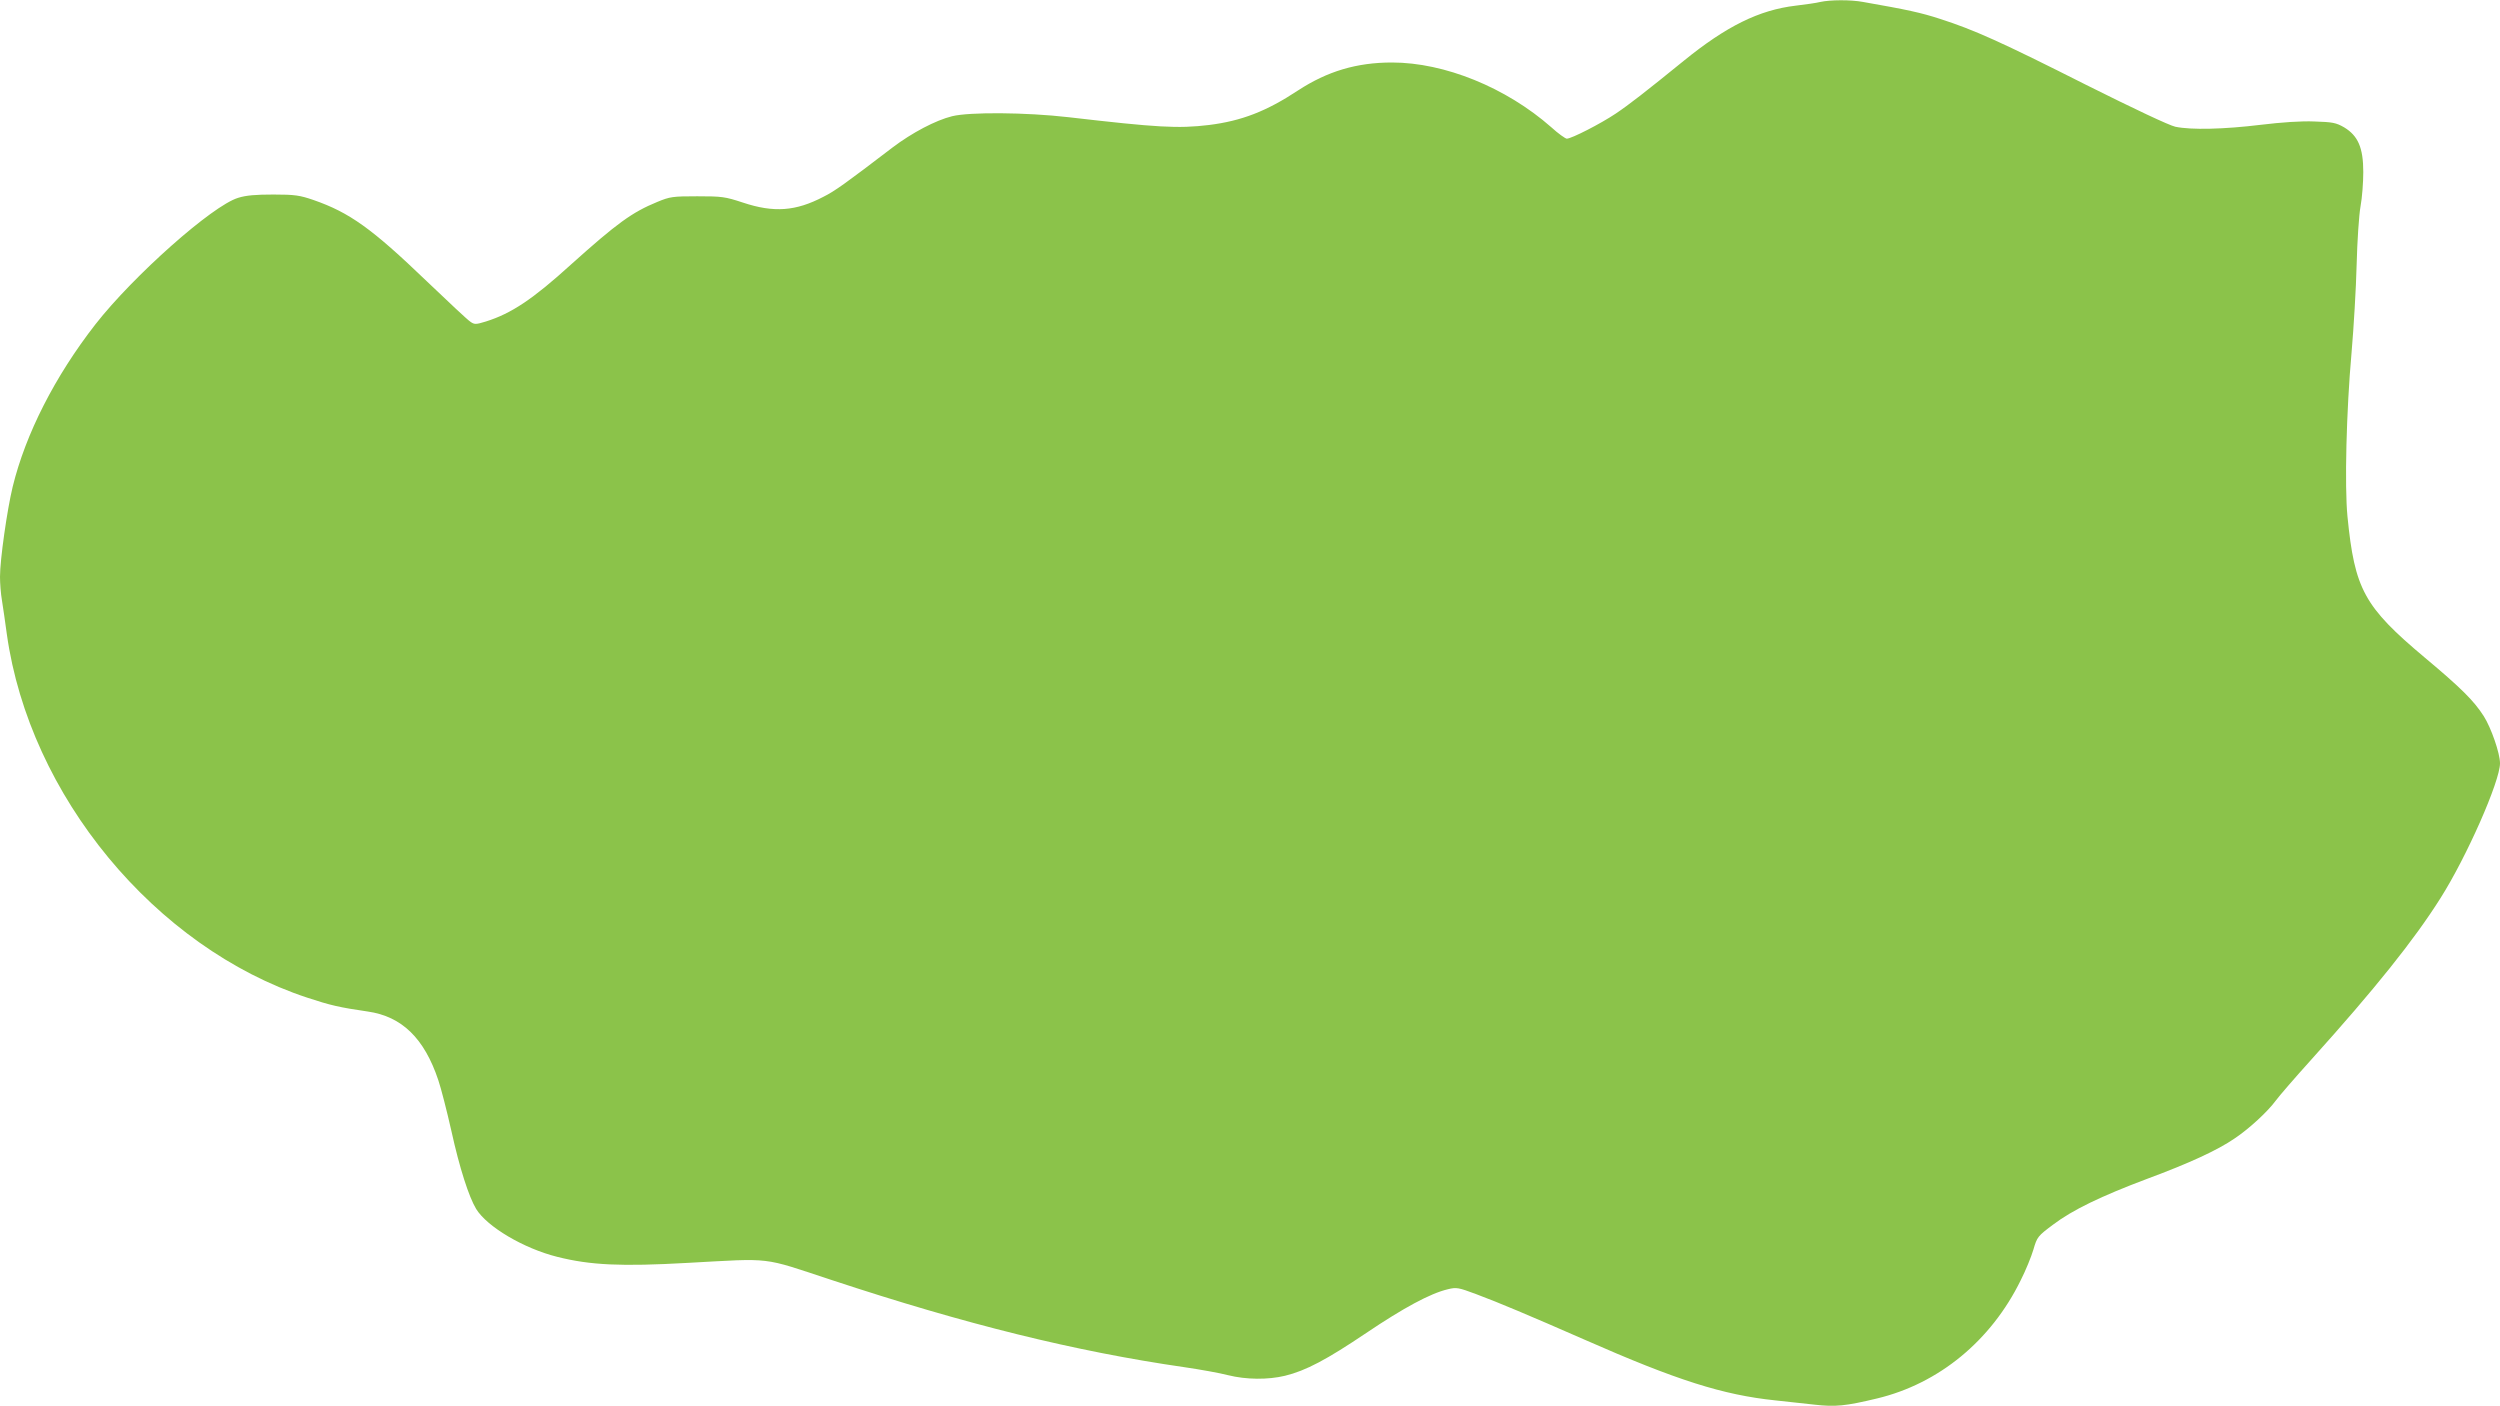 <?xml version="1.0" standalone="no"?>
<!DOCTYPE svg PUBLIC "-//W3C//DTD SVG 20010904//EN"
 "http://www.w3.org/TR/2001/REC-SVG-20010904/DTD/svg10.dtd">
<svg version="1.0" xmlns="http://www.w3.org/2000/svg"
 width="1280pt" height="720pt" viewBox="0 0 1280 720"
 preserveAspectRatio="xMidYMid meet">
<g transform="translate(0,720) scale(0.1,-0.1)"
fill="#8bc34a" stroke="none">
<path d="M9320 7190 c-19 -5 -76 -13 -126 -19 -187 -22 -355 -105 -574 -283
-192 -156 -282 -226 -348 -270 -76 -51 -226 -128 -250 -128 -7 0 -44 26 -80
59 -231 203 -546 331 -815 331 -181 0 -331 -45 -481 -143 -162 -107 -289 -156
-456 -177 -158 -19 -263 -13 -720 40 -217 25 -506 27 -595 5 -85 -21 -206 -85
-305 -160 -241 -184 -295 -223 -353 -252 -143 -75 -255 -83 -414 -30 -91 30
-107 32 -233 32 -126 0 -140 -2 -205 -29 -129 -53 -206 -109 -440 -319 -198
-180 -307 -252 -437 -293 -52 -16 -59 -16 -80 -1 -13 8 -113 102 -223 207
-282 271 -396 352 -580 416 -70 24 -95 28 -205 28 -91 0 -140 -4 -181 -17
-132 -40 -536 -399 -730 -647 -208 -267 -358 -562 -424 -832 -29 -120 -65
-374 -65 -461 0 -33 4 -87 10 -121 5 -33 17 -111 25 -173 116 -826 758 -1604
1538 -1861 118 -39 165 -50 310 -71 174 -25 289 -136 361 -351 14 -41 44 -158
67 -260 42 -191 90 -339 127 -400 56 -91 243 -202 415 -245 170 -43 329 -50
667 -31 441 24 375 32 739 -88 684 -226 1245 -365 1805 -446 82 -12 182 -30
224 -41 92 -23 204 -24 291 -3 107 26 214 83 416 219 190 128 328 203 418 224
44 11 54 9 145 -25 115 -43 272 -109 557 -234 470 -207 706 -282 975 -310 58
-6 149 -16 202 -22 104 -12 157 -7 319 32 316 76 583 295 735 605 25 49 54
120 65 157 19 65 22 69 101 128 99 75 246 146 483 235 213 79 359 146 446 206
75 50 170 138 211 194 16 22 98 117 182 210 325 361 526 612 661 826 135 213
305 599 305 691 0 51 -45 181 -83 241 -51 80 -117 145 -302 300 -311 261 -359
349 -396 723 -15 155 -6 537 21 839 11 127 23 329 26 450 3 121 12 255 20 299
8 43 14 122 14 175 0 125 -27 186 -98 229 -42 24 -59 27 -152 30 -67 3 -167
-4 -275 -17 -188 -23 -356 -27 -437 -10 -32 7 -212 92 -458 215 -434 219 -572
281 -746 337 -98 32 -167 47 -395 87 -64 12 -169 11 -219 0z"/>
</g>
</svg>
